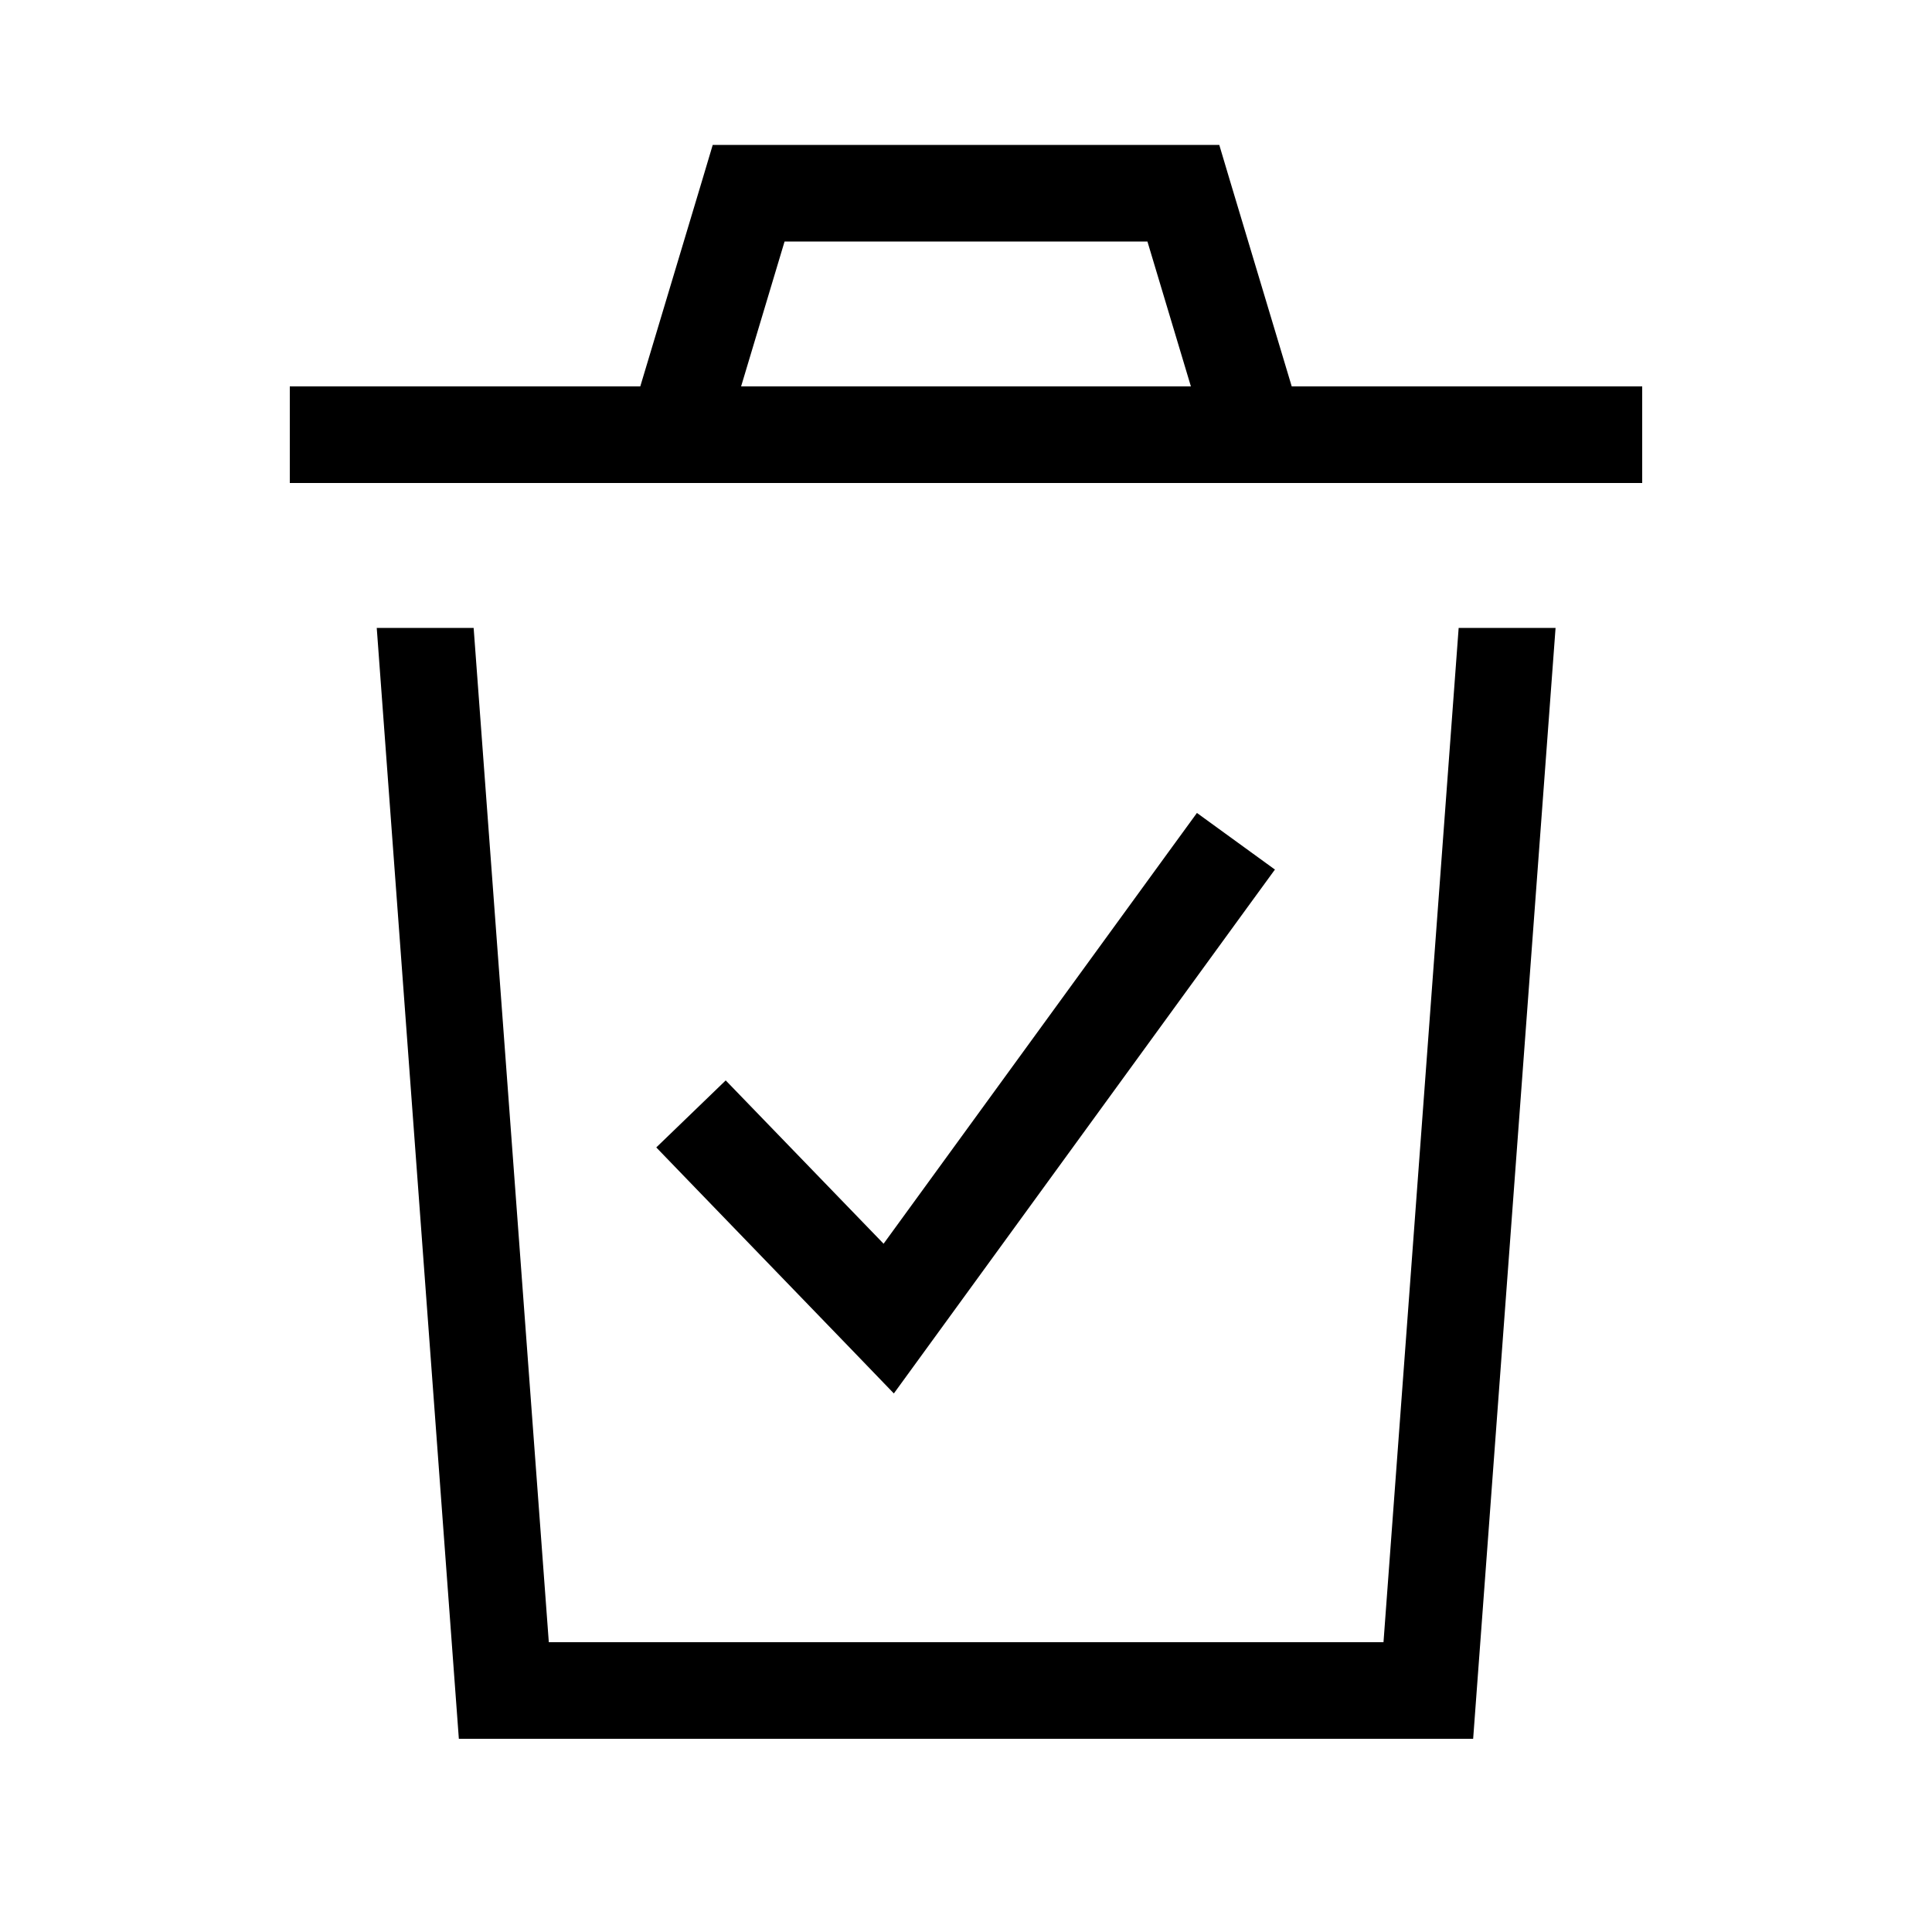 <svg xmlns="http://www.w3.org/2000/svg" viewBox="0 0 640 640"><!--! Font Awesome Pro 7.1.0 by @fontawesome - https://fontawesome.com License - https://fontawesome.com/license (Commercial License) Copyright 2025 Fonticons, Inc. --><path fill="currentColor" d="M181.7 544L458.3 544L483.2 208L515.3 208L488 576L152 576L124.8 208L156.9 208L181.8 544zM422.3 288.1L412.9 301L307.3 446.2L296.1 461.6L282.9 447.9L228.5 391.6L217.4 380.1L240.4 357.9C242.8 360.4 260.2 378.4 292.7 412L387.1 282.2L396.5 269.3L422.4 288.1zM407.3 59.4L427.9 128L544 128L544 160L96 160L96 128L212.1 128L232.7 59.4L236.1 48L403.9 48L407.3 59.4zM245.5 128L394.5 128L380.1 80L259.9 80L245.5 128z"/></svg>